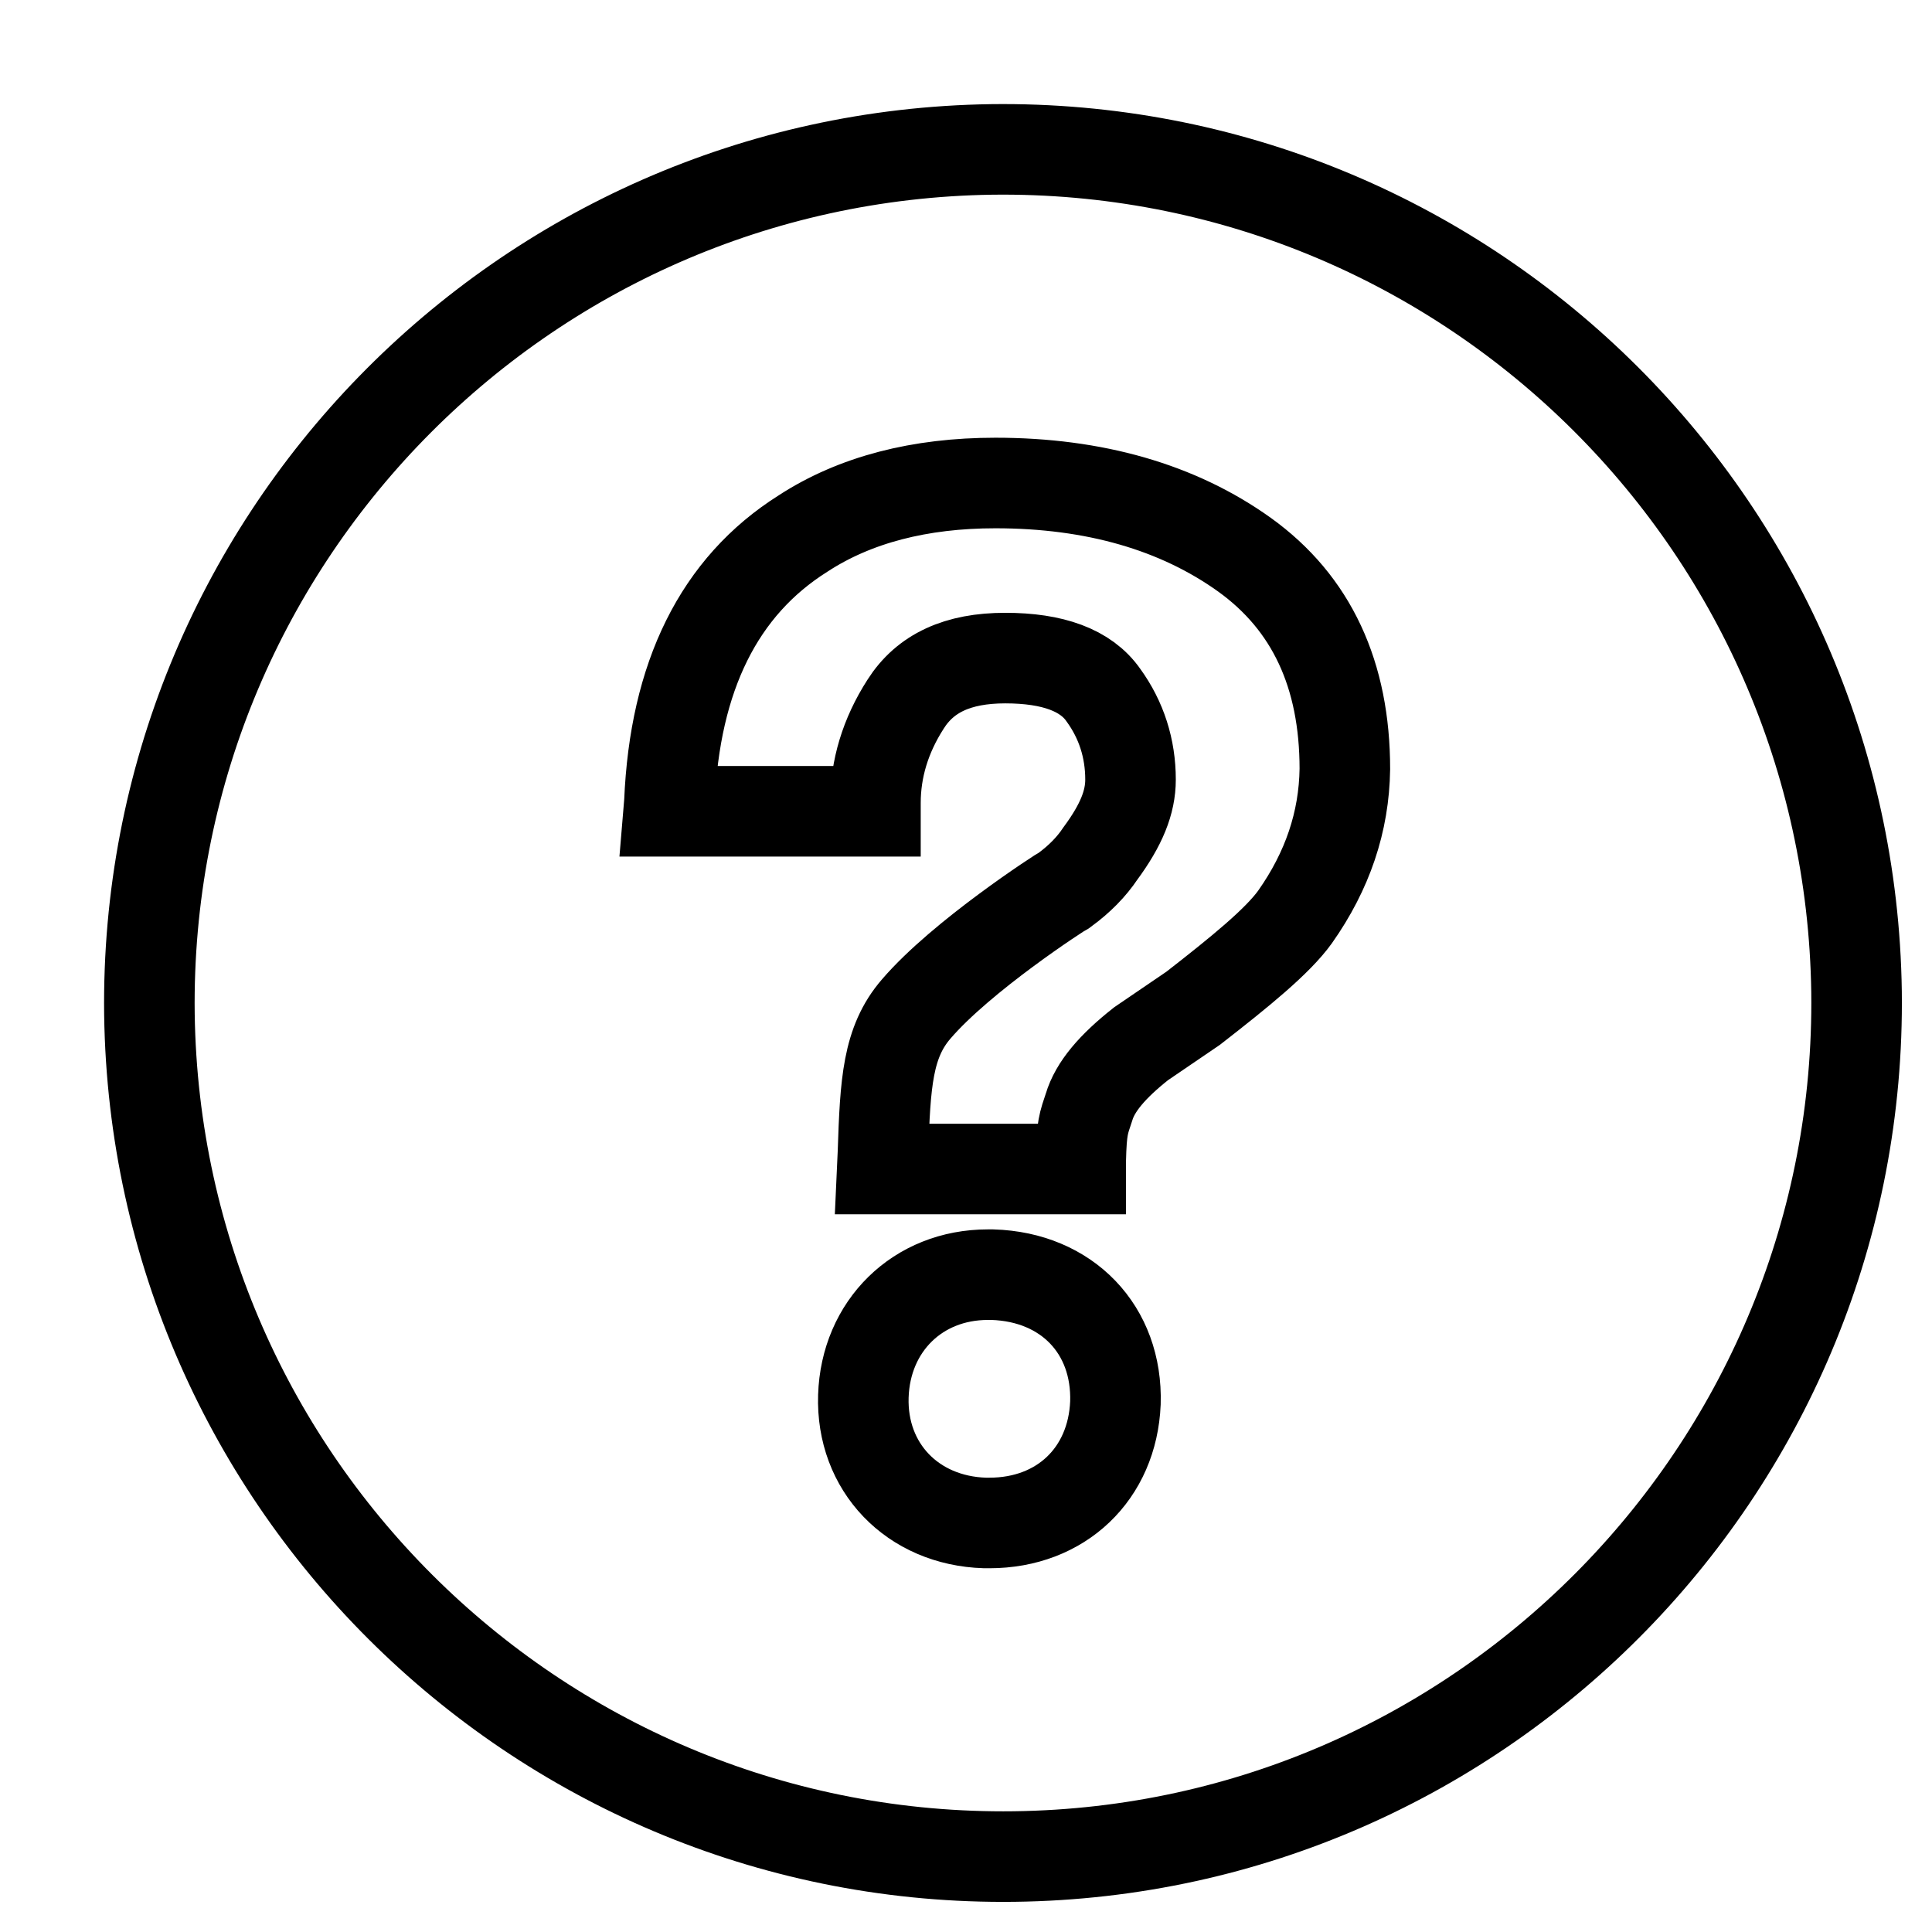 <?xml version="1.0" encoding="utf-8"?>
<!-- Svg Vector Icons : http://www.onlinewebfonts.com/icon -->
<!DOCTYPE svg PUBLIC "-//W3C//DTD SVG 1.1//EN" "http://www.w3.org/Graphics/SVG/1.1/DTD/svg11.dtd">
<svg version="1.1" xmlns="http://www.w3.org/2000/svg" xmlns:xlink="http://www.w3.org/1999/xlink" x="0px" y="0px" viewBox="0 0 256 256" enable-background="new 0 0 256 256" xml:space="preserve">
<g><g><path stroke-width="12" fill-opacity="0" stroke="#000000"  d="M10,10L10,10L10,10z"/><path stroke-width="12" fill-opacity="0" stroke="#000000"  d="M131.4,19.8C69,20.7,19,72,19.8,134.4C20.7,196.8,72,246.8,134.4,246c62.4-0.8,112.4-52.2,111.6-114.6C245.1,69,193.9,19,131.4,19.8z M131.1,201.8h-0.6c-9.6-0.3-16.4-7.4-16.1-16.8c0.3-9.3,7.2-16.1,16.5-16.1h0.6c9.9,0.3,16.6,7.3,16.3,17C147.4,195.3,140.6,201.8,131.1,201.8L131.1,201.8z M171.6,121.5c-2.3,3.2-7.2,7.2-13.5,12.1l-6.9,4.7c-3.8,3-6.1,5.7-6.9,8.4c-0.7,2.1-1,2.7-1.1,7.1v1.1h-26.3l0.1-2.2c0.3-9.2,0.6-14.6,4.4-19c6-7,19.1-15.5,19.7-15.8c1.9-1.4,3.5-3,4.7-4.8c2.8-3.8,4-6.8,4-9.8c0-4.1-1.2-7.9-3.6-11.2c-2.3-3.3-6.7-4.9-13-4.9s-10.6,2-13.2,6.1c-2.7,4.2-4,8.6-4,13.1v1.1H88.6l0.1-1.2c0.7-16.7,6.6-28.6,17.7-35.6c6.9-4.5,15.5-6.7,25.5-6.7c13.1,0,24.2,3.2,33,9.5c8.9,6.4,13.3,15.9,13.3,28.4C178.1,108.9,175.9,115.4,171.6,121.5L171.6,121.5L171.6,121.5z"/></g></g>
</svg>